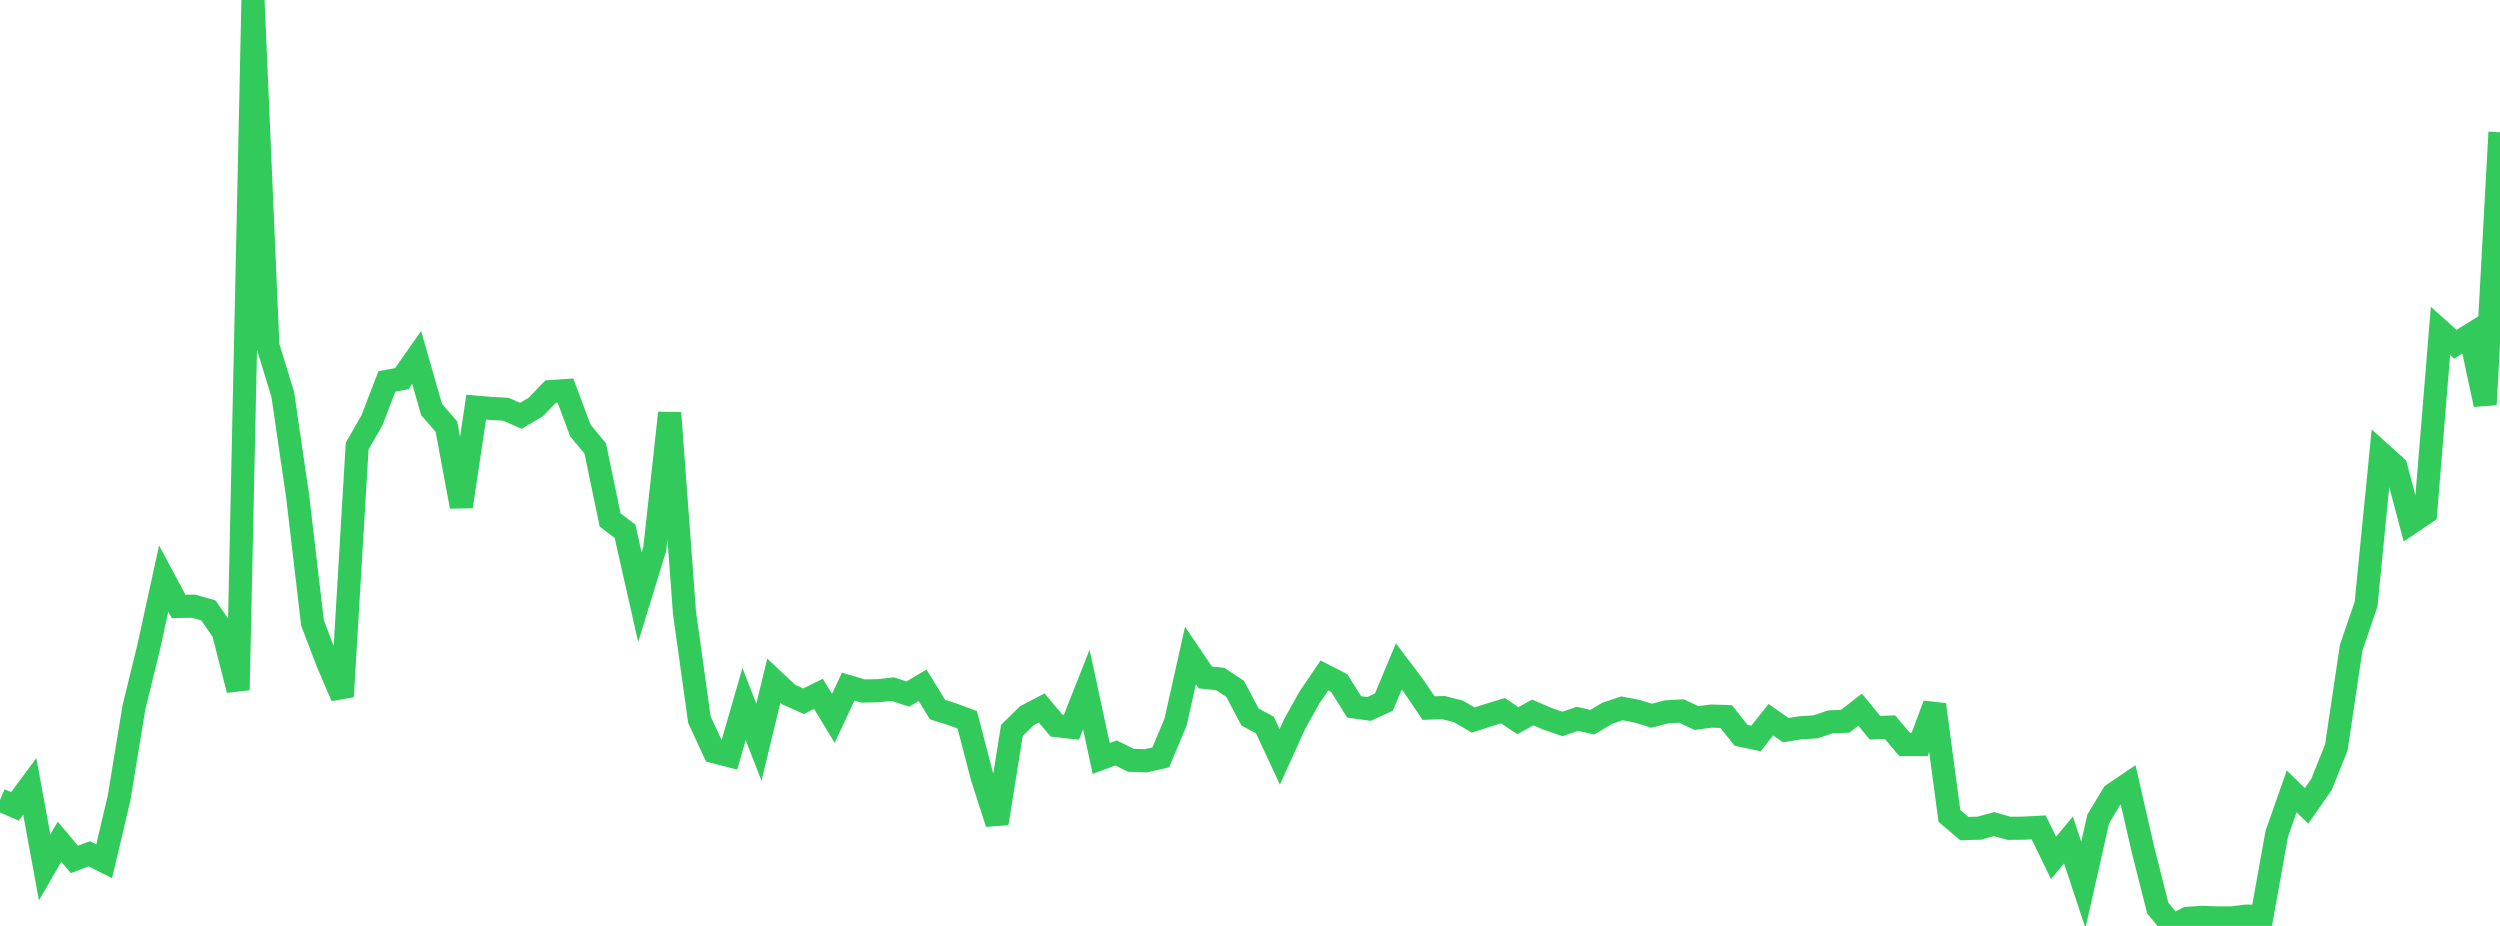 <?xml version="1.0" standalone="no"?>
<!DOCTYPE svg PUBLIC "-//W3C//DTD SVG 1.1//EN" "http://www.w3.org/Graphics/SVG/1.1/DTD/svg11.dtd">

<svg width="135" height="50" viewBox="0 0 135 50" preserveAspectRatio="none" 
  xmlns="http://www.w3.org/2000/svg"
  xmlns:xlink="http://www.w3.org/1999/xlink">


<polyline points="0.0, 43.194 0.804, 43.544 1.607, 42.465 2.411, 46.842 3.214, 45.453 4.018, 46.408 4.821, 46.106 5.625, 46.509 6.429, 43.096 7.232, 38.202 8.036, 34.915 8.839, 31.242 9.643, 32.747 10.446, 32.734 11.25, 32.959 12.054, 34.113 12.857, 37.26 13.661, 0.0 14.464, 18.673 15.268, 21.297 16.071, 26.784 16.875, 33.638 17.679, 35.747 18.482, 37.615 19.286, 24.094 20.089, 22.687 20.893, 20.594 21.696, 20.45 22.5, 19.304 23.304, 22.111 24.107, 23.037 24.911, 27.356 25.714, 21.988 26.518, 22.055 27.321, 22.1 28.125, 22.455 28.929, 21.981 29.732, 21.147 30.536, 21.093 31.339, 23.246 32.143, 24.218 32.946, 28.079 33.75, 28.688 34.554, 32.244 35.357, 29.634 36.161, 22.297 36.964, 33.101 37.768, 38.865 38.571, 40.596 39.375, 40.802 40.179, 38.018 40.982, 40.082 41.786, 36.753 42.589, 37.507 43.393, 37.866 44.196, 37.467 45.0, 38.793 45.804, 37.074 46.607, 37.314 47.411, 37.3 48.214, 37.212 49.018, 37.48 49.821, 37.006 50.625, 38.318 51.429, 38.571 52.232, 38.87 53.036, 41.964 53.839, 44.461 54.643, 39.444 55.446, 38.652 56.25, 38.23 57.054, 39.183 57.857, 39.272 58.661, 37.233 59.464, 40.956 60.268, 40.659 61.071, 41.057 61.875, 41.083 62.679, 40.899 63.482, 38.987 64.286, 35.394 65.089, 36.582 65.893, 36.666 66.696, 37.195 67.5, 38.717 68.304, 39.152 69.107, 40.873 69.911, 39.097 70.714, 37.656 71.518, 36.474 72.321, 36.887 73.125, 38.173 73.929, 38.282 74.732, 37.912 75.536, 35.985 76.339, 37.05 77.143, 38.238 77.946, 38.209 78.75, 38.414 79.554, 38.883 80.357, 38.621 81.161, 38.377 81.964, 38.917 82.768, 38.472 83.571, 38.819 84.375, 39.093 85.179, 38.815 85.982, 39 86.786, 38.52 87.589, 38.249 88.393, 38.405 89.196, 38.648 90.0, 38.437 90.804, 38.395 91.607, 38.773 92.411, 38.668 93.214, 38.693 94.018, 39.707 94.821, 39.877 95.625, 38.863 96.429, 39.428 97.232, 39.298 98.036, 39.251 98.839, 38.981 99.643, 38.948 100.446, 38.321 101.25, 39.299 102.054, 39.264 102.857, 40.207 103.661, 40.203 104.464, 38.049 105.268, 44.059 106.071, 44.742 106.875, 44.722 107.679, 44.501 108.482, 44.728 109.286, 44.721 110.089, 44.677 110.893, 46.326 111.696, 45.357 112.5, 47.785 113.304, 44.222 114.107, 42.893 114.911, 42.348 115.714, 45.852 116.518, 49.037 117.321, 50.0 118.125, 49.591 118.929, 49.539 119.732, 49.568 120.536, 49.567 121.339, 49.468 122.143, 49.494 122.946, 45.026 123.75, 42.734 124.554, 43.516 125.357, 42.364 126.161, 40.365 126.964, 34.97 127.768, 32.622 128.571, 24.479 129.375, 25.203 130.179, 28.233 130.982, 27.693 131.786, 17.872 132.589, 18.59 133.393, 18.088 134.196, 21.847 135.0, 7.142" fill="none" stroke="#32ca5b" stroke-width="1.25"/>

</svg>
